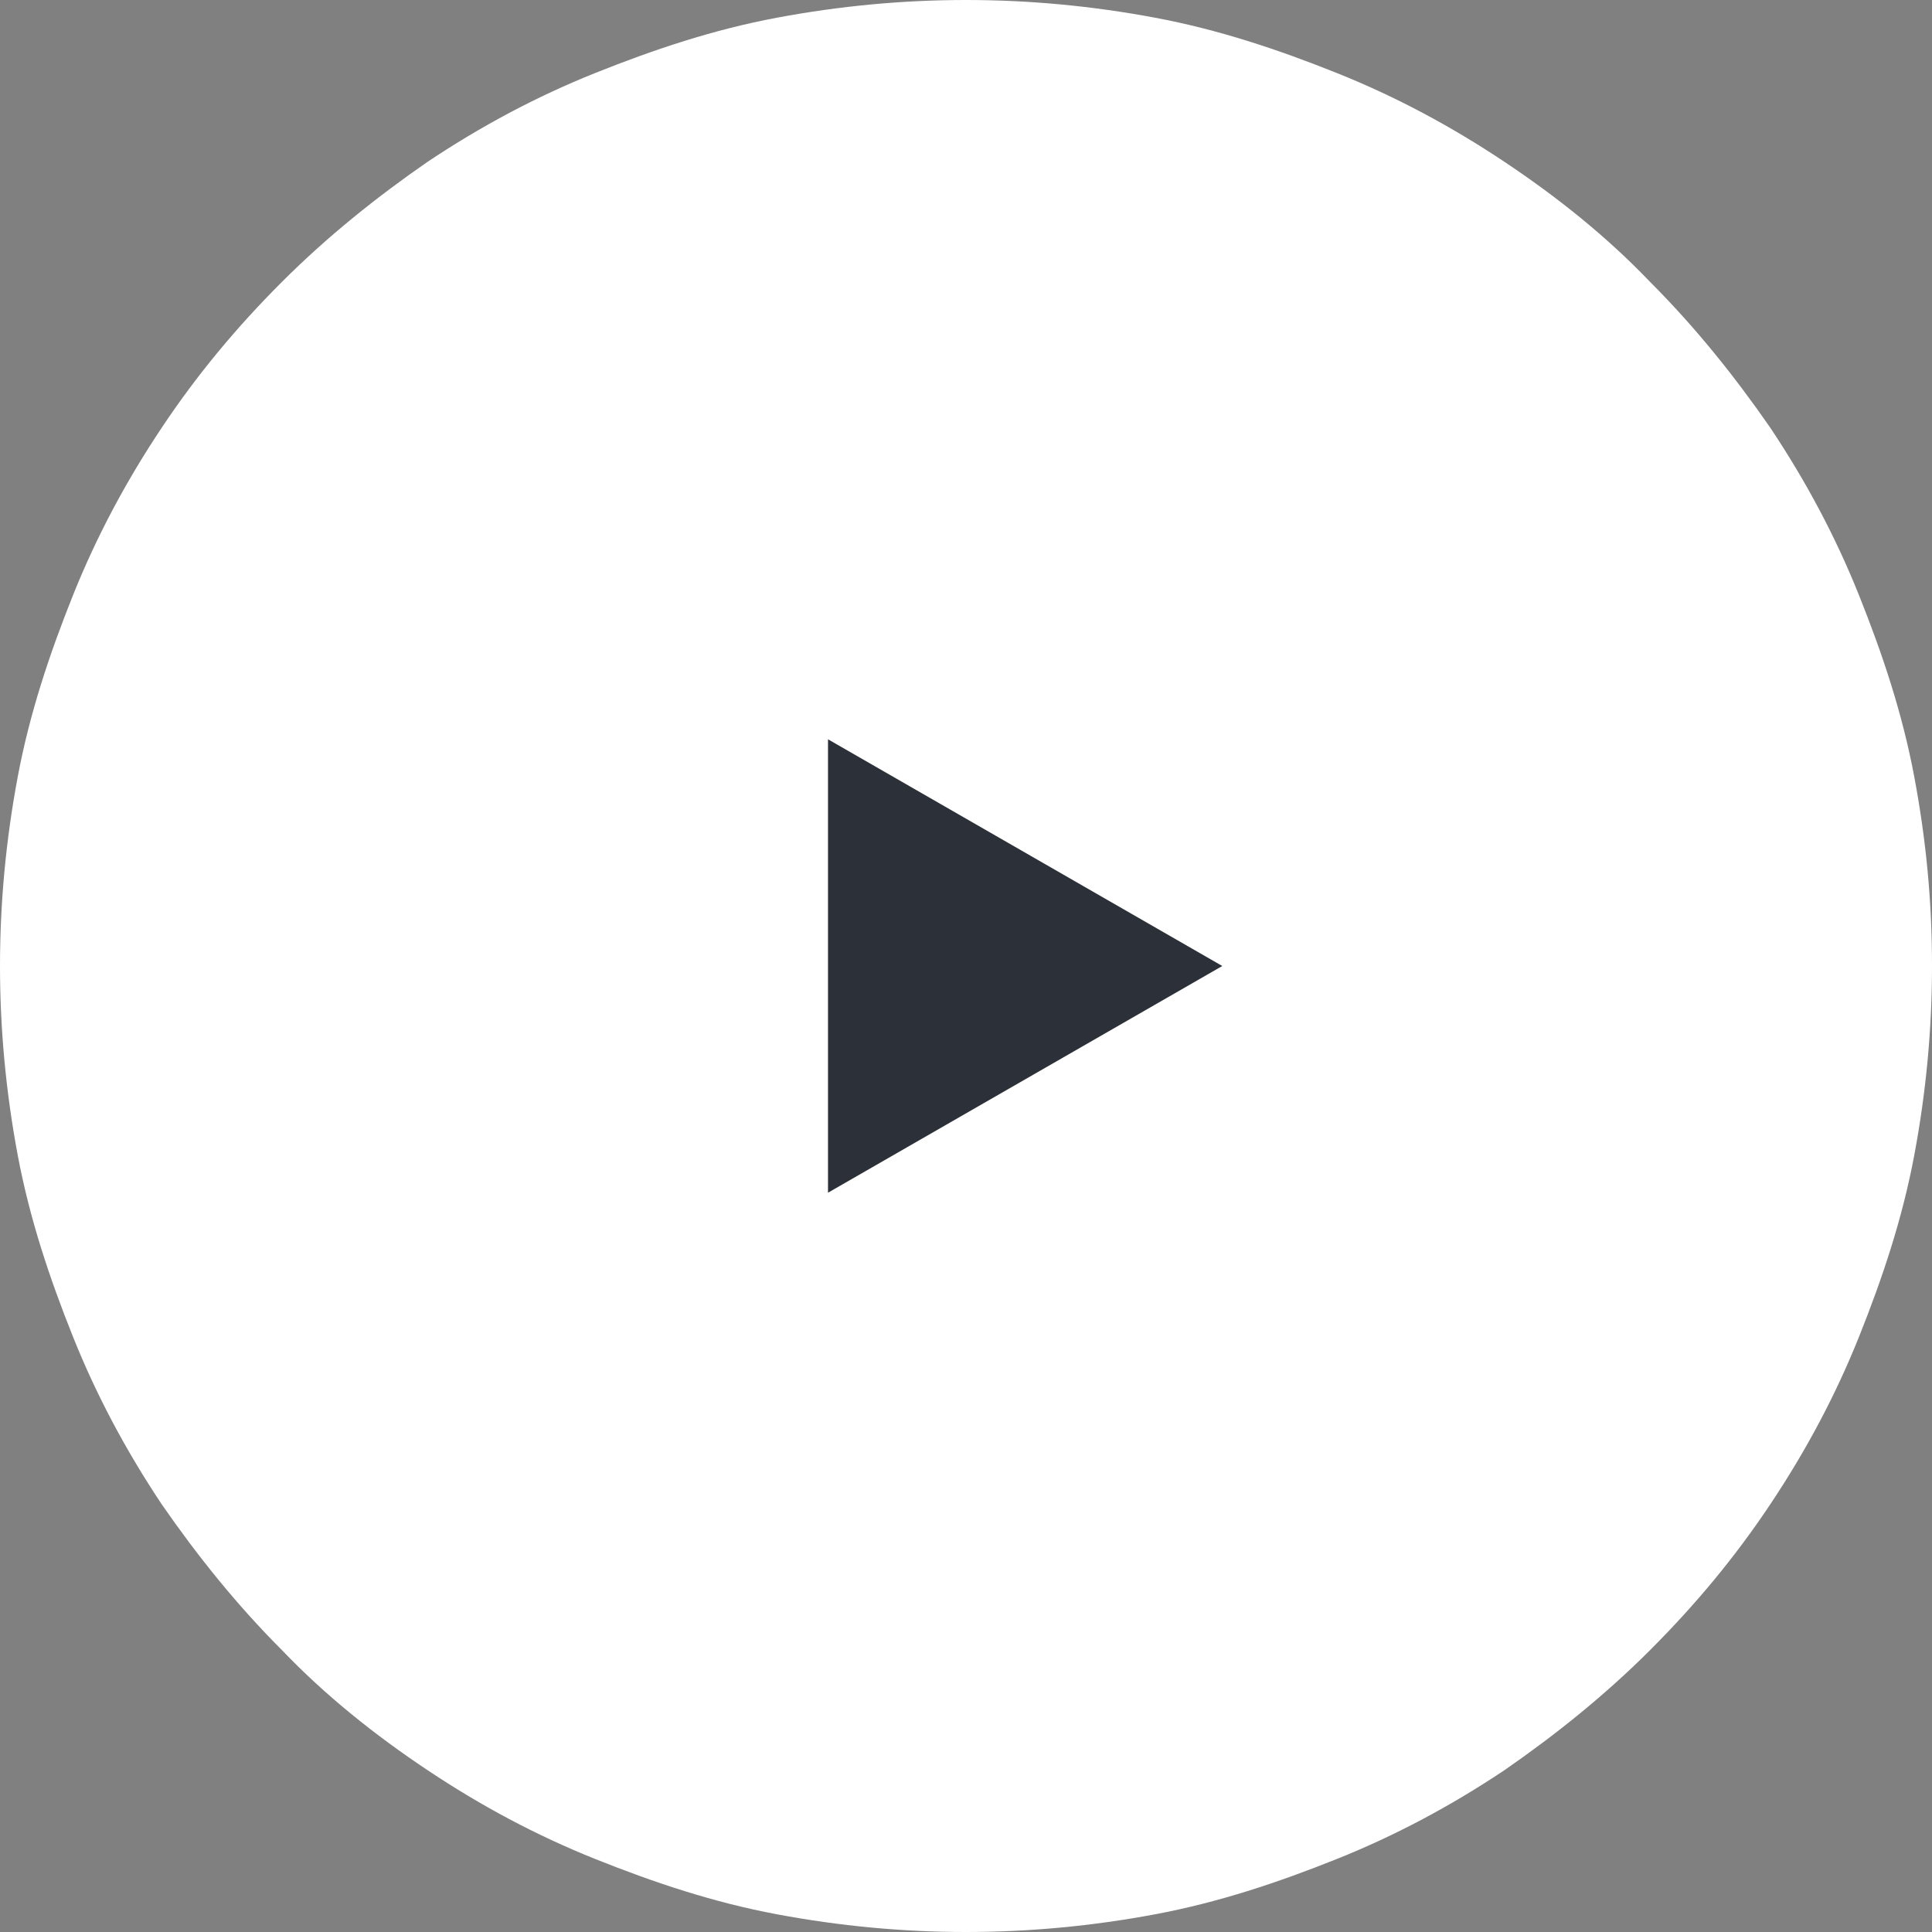 <svg xmlns="http://www.w3.org/2000/svg" xmlns:xlink="http://www.w3.org/1999/xlink" id="Livello_1" x="0px" y="0px" viewBox="0 0 98 98" style="enable-background:new 0 0 98 98;" xml:space="preserve">
<rect x="0" y="0" width="98" height="98" fill="#808080" stroke="none"/>
<style type="text/css">
	.st0{fill:#FFFFFF;}
	.st1{fill:#2C3038;}
</style>
<g>
	<path class="st0" d="M49,0c3.2,0,6.4,0.3,9.6,0.9c3.2,0.6,6.2,1.6,9.2,2.8c3,1.2,5.8,2.7,8.5,4.5c2.7,1.8,5.2,3.8,7.4,6.1   c2.3,2.3,4.3,4.8,6.1,7.4c1.8,2.7,3.3,5.5,4.5,8.5c1.2,3,2.2,6,2.8,9.2c0.6,3.2,0.9,6.3,0.9,9.6c0,3.2-0.3,6.4-0.9,9.6   c-0.6,3.2-1.6,6.2-2.8,9.2c-1.2,3-2.7,5.8-4.5,8.5c-1.8,2.7-3.8,5.1-6.1,7.4c-2.3,2.3-4.8,4.3-7.4,6.1c-2.7,1.8-5.5,3.3-8.5,4.5   c-3,1.2-6,2.2-9.2,2.8C55.4,97.7,52.2,98,49,98c-3.2,0-6.4-0.3-9.6-0.9c-3.2-0.6-6.2-1.6-9.2-2.8c-3-1.2-5.8-2.7-8.5-4.5   c-2.7-1.8-5.2-3.8-7.4-6.1c-2.3-2.3-4.3-4.8-6.1-7.4c-1.8-2.7-3.3-5.5-4.5-8.5c-1.2-3-2.2-6-2.8-9.2C0.3,55.4,0,52.2,0,49   s0.3-6.4,0.9-9.6c0.6-3.2,1.6-6.2,2.8-9.2c1.2-3,2.7-5.8,4.5-8.5c1.8-2.7,3.8-5.1,6.1-7.4c2.3-2.3,4.8-4.3,7.4-6.1   c2.7-1.8,5.5-3.3,8.5-4.5c3-1.2,6-2.2,9.2-2.8C42.6,0.3,45.8,0,49,0z"></path>
	<polygon class="st1" points="62,49 42,60.5 42,37.5  "></polygon>
</g>
</svg>